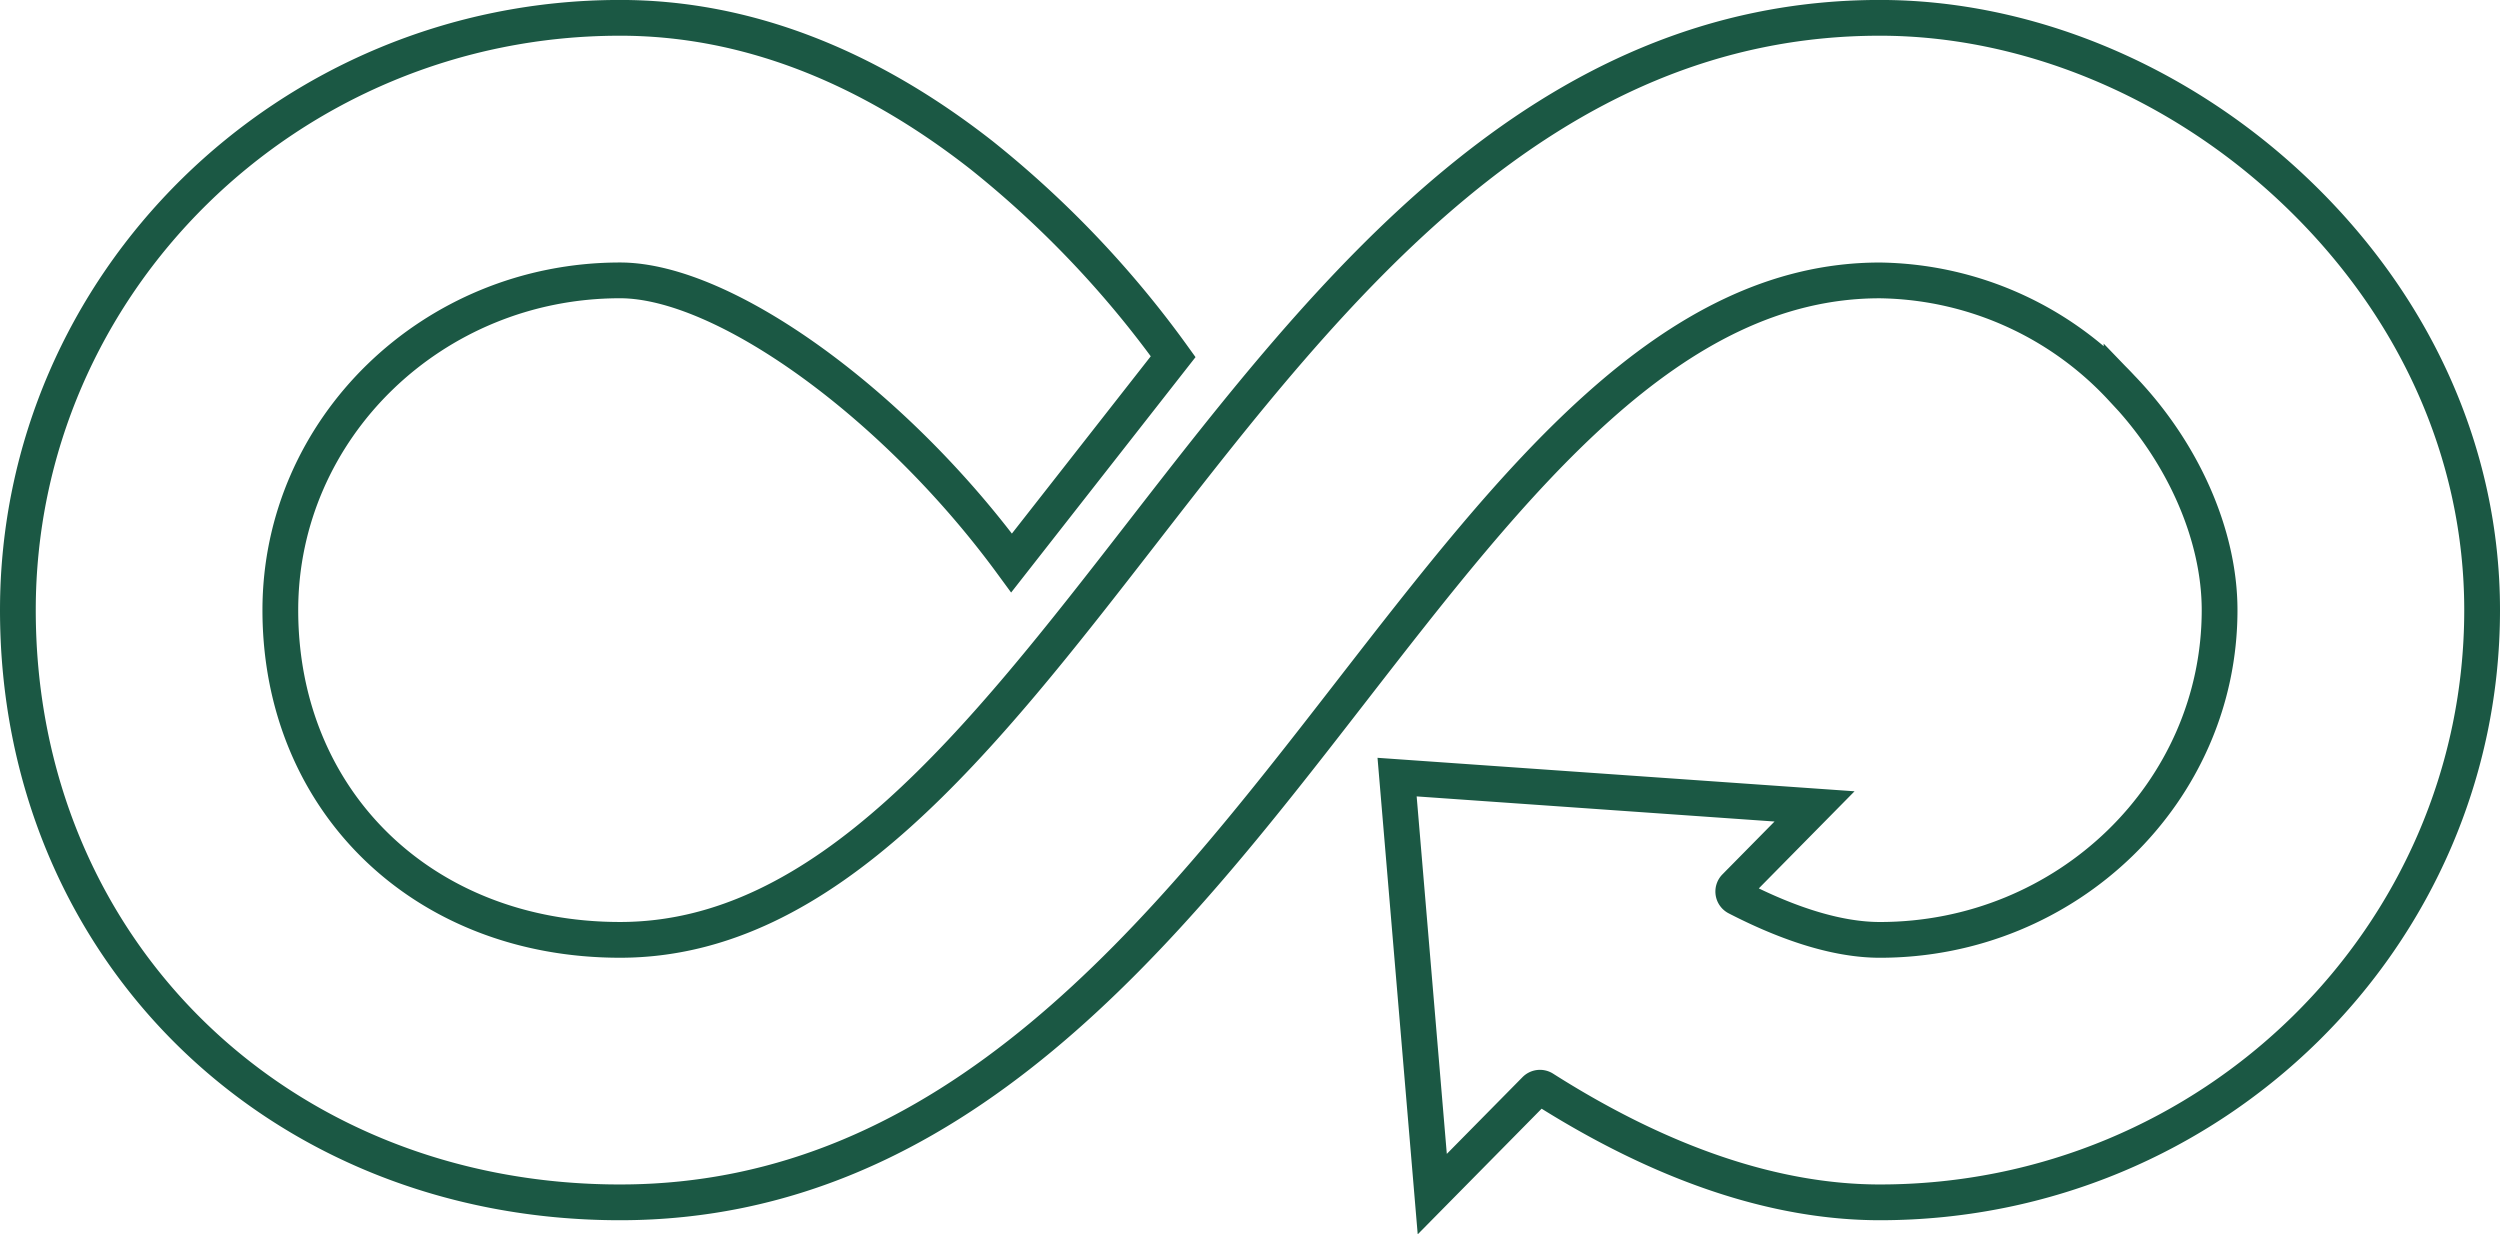 <?xml version="1.0" encoding="UTF-8"?>
<svg xmlns="http://www.w3.org/2000/svg" width="174.783" height="86.294" viewBox="0 0 174.783 86.294">
  <path id="Trazado_3634" data-name="Trazado 3634" d="M136.681,89.313c-7.31,0-15.223-2.672-23.519-7.942a.463.463,0,0,0-.578.066l-7.2,7.3-2.459-29.154,29.186,2.048-5.55,5.629a.463.463,0,0,0,.118.736c3.82,1.969,7.184,2.967,10,2.967,13.1,0,23.75-10.342,23.75-23.053,0-5.271-2.563-11.078-6.855-15.534a23.461,23.461,0,0,0-16.9-7.519c-14.647,0-25.5,13.979-36.984,28.778C86.717,70.357,72,89.313,48.6,89.313c-24,0-42.1-17.8-42.1-41.4C6.5,25.077,25.387,6.5,48.6,6.5,57.249,6.5,65.76,9.74,73.9,16.124A71.437,71.437,0,0,1,87.27,30.189L75.974,44.61C67.825,33.492,55.891,24.855,48.6,24.855c-13.1,0-23.751,10.342-23.751,23.054,0,13.358,9.989,23.053,23.751,23.053,14.414,0,25.19-13.883,36.6-28.582C98.254,25.563,113.048,6.5,136.681,6.5c10.256,0,20.764,4.348,28.83,11.93h0c8.559,8.046,13.272,18.514,13.272,29.475C178.783,70.739,159.9,89.313,136.681,89.313Z" transform="translate(-5.25 -5.253)" fill="none" stroke="#1b5844" stroke-miterlimit="10" stroke-width="2.5"></path>
</svg>

